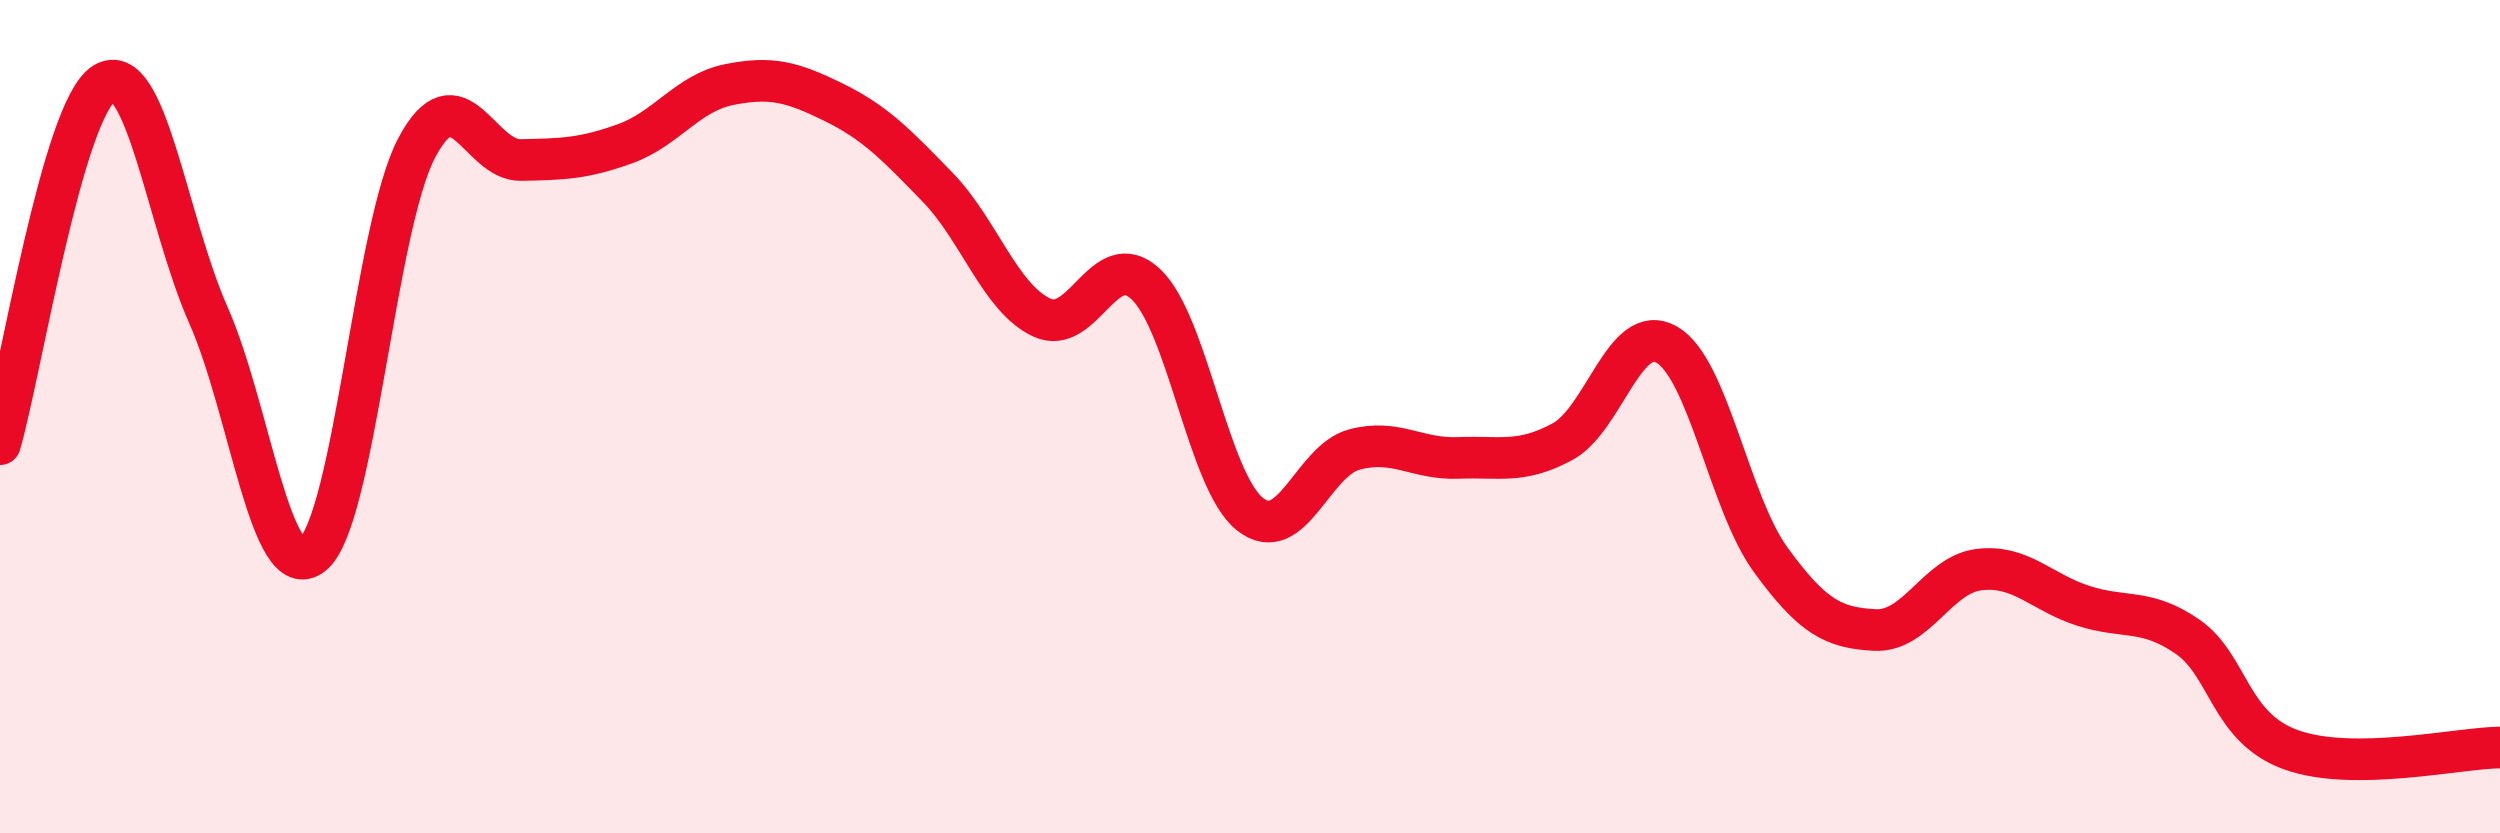 
    <svg width="60" height="20" viewBox="0 0 60 20" xmlns="http://www.w3.org/2000/svg">
      <path
        d="M 0,10.66 C 0.5,8.93 1.5,2.62 2.5,2 C 3.5,1.38 4,5.3 5,7.56 C 6,9.82 6.5,14.11 7.5,13.31 C 8.5,12.51 9,5.44 10,3.55 C 11,1.66 11.5,3.86 12.5,3.84 C 13.5,3.82 14,3.81 15,3.45 C 16,3.09 16.5,2.23 17.5,2.03 C 18.5,1.83 19,1.96 20,2.45 C 21,2.94 21.5,3.46 22.5,4.49 C 23.5,5.52 24,7.15 25,7.62 C 26,8.09 26.5,5.88 27.5,6.82 C 28.5,7.76 29,11.55 30,12.34 C 31,13.13 31.5,11.06 32.5,10.79 C 33.5,10.52 34,11.03 35,10.99 C 36,10.95 36.5,11.14 37.5,10.6 C 38.5,10.06 39,7.7 40,8.27 C 41,8.84 41.5,12.07 42.5,13.44 C 43.5,14.81 44,15.07 45,15.12 C 46,15.17 46.5,13.79 47.5,13.67 C 48.5,13.55 49,14.22 50,14.54 C 51,14.86 51.5,14.59 52.5,15.28 C 53.5,15.97 53.5,17.47 55,18 C 56.5,18.53 59,17.95 60,17.94L60 20L0 20Z"
        fill="#EB0A25"
        opacity="0.1"
        stroke-linecap="round"
        stroke-linejoin="round"
      />
      <path
        d="M 0,10.66 C 0.5,8.93 1.5,2.62 2.5,2 C 3.5,1.38 4,5.3 5,7.56 C 6,9.82 6.5,14.11 7.5,13.31 C 8.5,12.51 9,5.44 10,3.55 C 11,1.66 11.5,3.86 12.5,3.84 C 13.5,3.82 14,3.81 15,3.45 C 16,3.09 16.5,2.23 17.5,2.03 C 18.5,1.83 19,1.96 20,2.45 C 21,2.94 21.5,3.46 22.5,4.49 C 23.5,5.52 24,7.15 25,7.62 C 26,8.09 26.5,5.88 27.5,6.82 C 28.5,7.76 29,11.55 30,12.34 C 31,13.13 31.5,11.06 32.5,10.79 C 33.5,10.52 34,11.03 35,10.99 C 36,10.95 36.5,11.14 37.5,10.6 C 38.5,10.06 39,7.7 40,8.27 C 41,8.84 41.5,12.07 42.5,13.44 C 43.5,14.81 44,15.07 45,15.12 C 46,15.17 46.5,13.79 47.5,13.67 C 48.5,13.55 49,14.22 50,14.54 C 51,14.86 51.5,14.59 52.5,15.28 C 53.5,15.97 53.5,17.47 55,18 C 56.5,18.53 59,17.95 60,17.94"
        stroke="#EB0A25"
        stroke-width="1"
        fill="none"
        stroke-linecap="round"
        stroke-linejoin="round"
      />
    </svg>
  